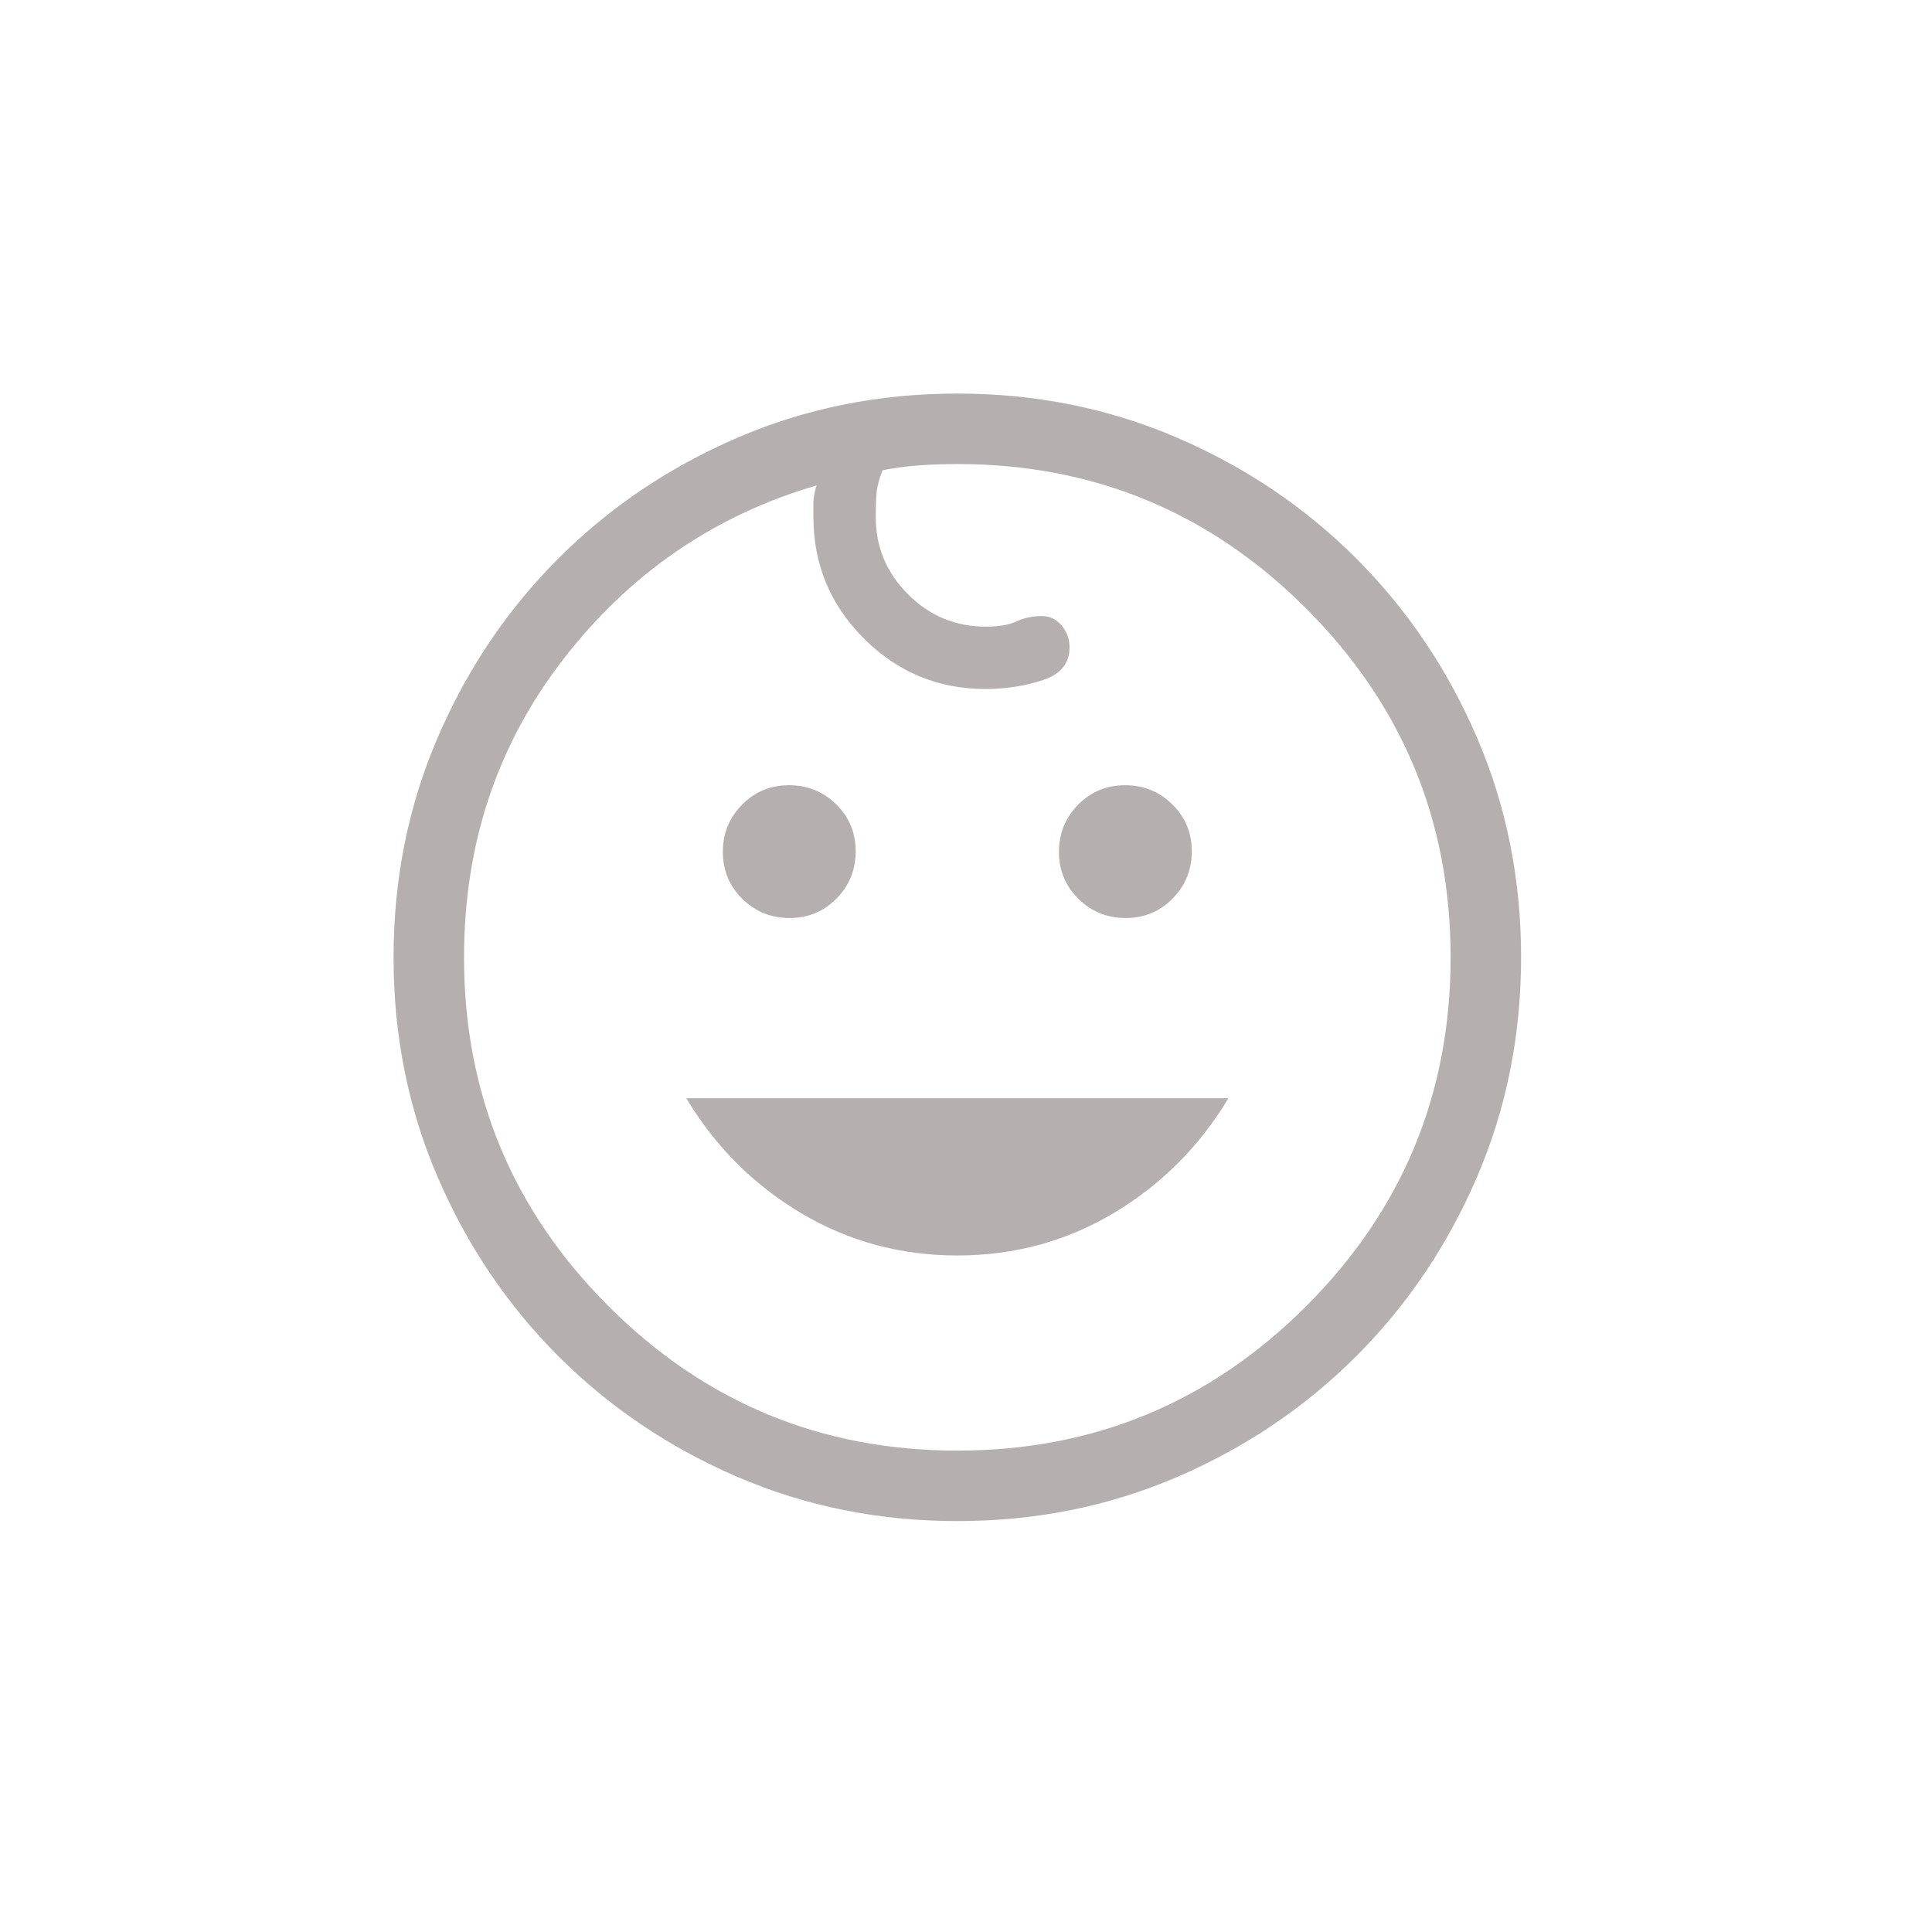 <svg width="54" height="54" viewBox="0 0 54 54" fill="none" xmlns="http://www.w3.org/2000/svg">
<mask id="mask0_68_85" style="mask-type:alpha" maskUnits="userSpaceOnUse" x="0" y="0" width="54" height="54">
<rect width="54" height="54" fill="#1C1B1F"/>
</mask>
<g mask="url(#mask0_68_85)">
<path d="M31.462 25.659C30.945 25.659 30.504 25.48 30.142 25.123C29.78 24.766 29.598 24.328 29.598 23.81C29.598 23.293 29.777 22.853 30.135 22.491C30.492 22.128 30.93 21.947 31.447 21.947C31.965 21.947 32.405 22.126 32.767 22.483C33.13 22.84 33.311 23.278 33.311 23.796C33.311 24.313 33.132 24.753 32.775 25.115C32.417 25.478 31.98 25.659 31.462 25.659ZM22.068 25.659C21.55 25.659 21.11 25.48 20.748 25.123C20.386 24.766 20.204 24.328 20.204 23.81C20.204 23.293 20.383 22.853 20.741 22.491C21.098 22.128 21.536 21.947 22.053 21.947C22.571 21.947 23.011 22.126 23.373 22.483C23.736 22.84 23.917 23.278 23.917 23.796C23.917 24.313 23.738 24.753 23.381 25.115C23.023 25.478 22.586 25.659 22.068 25.659ZM26.758 35.091C25.167 35.091 23.708 34.694 22.381 33.902C21.054 33.108 19.987 32.04 19.182 30.697H34.334C33.528 32.04 32.462 33.108 31.134 33.902C29.807 34.694 28.348 35.091 26.758 35.091ZM26.759 42.515C24.574 42.515 22.526 42.104 20.616 41.282C18.705 40.46 17.036 39.335 15.608 37.907C14.18 36.479 13.055 34.81 12.233 32.902C11.411 30.993 11 28.946 11 26.759C11 24.574 11.411 22.526 12.233 20.616C13.055 18.705 14.18 17.036 15.608 15.608C17.036 14.18 18.705 13.055 20.614 12.233C22.522 11.411 24.57 11 26.756 11C28.941 11 30.989 11.411 32.9 12.233C34.81 13.055 36.479 14.18 37.907 15.608C39.335 17.036 40.46 18.705 41.282 20.614C42.104 22.522 42.515 24.57 42.515 26.756C42.515 28.941 42.104 30.989 41.282 32.9C40.46 34.81 39.335 36.479 37.907 37.907C36.479 39.335 34.81 40.46 32.902 41.282C30.993 42.104 28.946 42.515 26.759 42.515ZM26.758 40.545C30.566 40.545 33.816 39.2 36.508 36.508C39.2 33.816 40.545 30.566 40.545 26.758C40.545 22.95 39.2 19.7 36.508 17.008C33.816 14.316 30.566 12.97 26.758 12.97C26.401 12.97 26.044 12.982 25.687 13.008C25.33 13.033 24.99 13.078 24.667 13.144C24.571 13.392 24.515 13.605 24.5 13.784C24.485 13.963 24.477 14.184 24.477 14.447C24.477 15.288 24.778 16.01 25.381 16.612C25.983 17.214 26.708 17.515 27.557 17.515C27.921 17.515 28.206 17.466 28.415 17.367C28.623 17.269 28.859 17.22 29.121 17.22C29.342 17.22 29.526 17.308 29.673 17.483C29.82 17.658 29.894 17.863 29.894 18.097C29.894 18.545 29.642 18.85 29.138 19.013C28.634 19.176 28.104 19.258 27.546 19.258C26.22 19.258 25.087 18.787 24.146 17.847C23.205 16.906 22.735 15.773 22.735 14.447V14.045C22.735 13.925 22.764 13.767 22.822 13.568C19.971 14.402 17.616 16.015 15.758 18.409C13.899 20.803 12.97 23.586 12.97 26.758C12.97 30.566 14.316 33.816 17.008 36.508C19.7 39.2 22.95 40.545 26.758 40.545Z" fill="#B6AFB0"/>
</g>
</svg>
